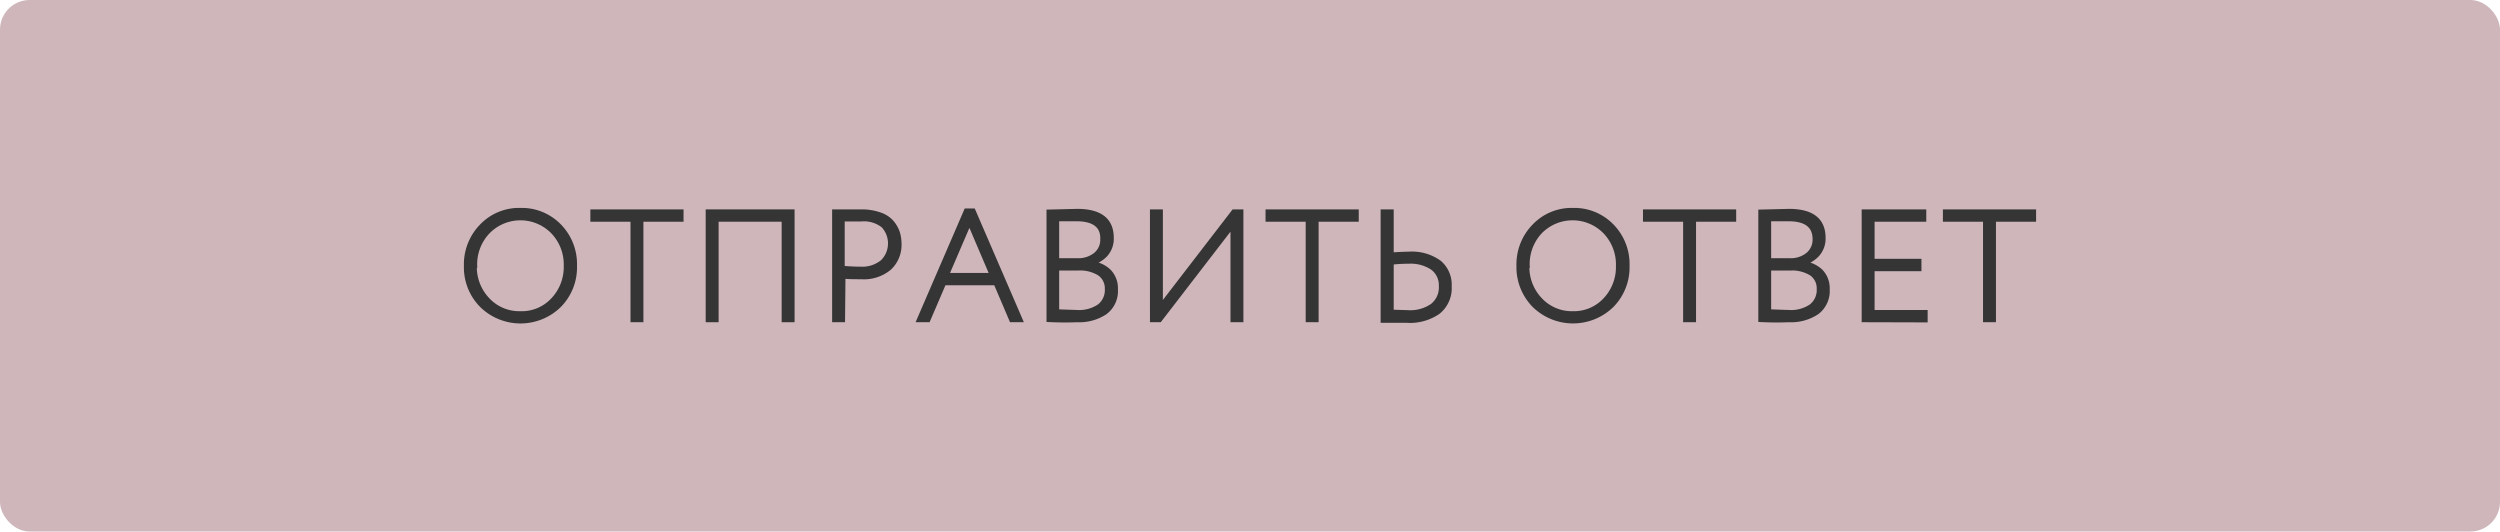 <?xml version="1.0" encoding="UTF-8"?> <svg xmlns="http://www.w3.org/2000/svg" viewBox="0 0 290.25 61.71"> <defs> <style>.cls-1{fill:#ceb6bb;}.cls-2{fill:#353535;stroke:#353535;stroke-miterlimit:10;stroke-width:0.5px;}</style> </defs> <g id="Слой_2" data-name="Слой 2"> <g id="Слой_1-2" data-name="Слой 1"> <rect class="cls-1" width="290.25" height="61.71" rx="3.44"></rect> <path class="cls-2" d="M54.11,30.86a6.36,6.36,0,0,1,1.8-4.61,6,6,0,0,1,4.51-1.86,6.08,6.08,0,0,1,4.51,1.83,6.32,6.32,0,0,1,1.81,4.64,6.29,6.29,0,0,1-1.81,4.61,6.44,6.44,0,0,1-9,0A6.29,6.29,0,0,1,54.11,30.86Zm1,0a5.49,5.49,0,0,0,1.52,3.94,5,5,0,0,0,3.75,1.58A4.94,4.94,0,0,0,64.2,34.8a5.52,5.52,0,0,0,1.5-3.94,5.46,5.46,0,0,0-1.52-3.95,5.26,5.26,0,0,0-7.52,0A5.46,5.46,0,0,0,55.15,30.86Z"></path> <path class="cls-2" d="M68.79,25.49v-.93H79.11v.93H74.45V37.16h-1V25.49Z"></path> <path class="cls-2" d="M91,37.16V25.49H83.18V37.16h-1V24.56H92v12.6Z"></path> <path class="cls-2" d="M97.86,37.16h-1V24.56l1.53,0,1.55,0a6.35,6.35,0,0,1,2.17.33,3.24,3.24,0,0,1,1.4.88,3.73,3.73,0,0,1,.7,1.19,4.51,4.51,0,0,1,.21,1.4,3.69,3.69,0,0,1-1.13,2.74A4.61,4.61,0,0,1,100,32.17c-.75,0-1.45,0-2.09-.07ZM100,25.46l-2.18,0v5.65c.78.07,1.47.1,2.06.1a3.72,3.72,0,0,0,2.57-.81,3,3,0,0,0,.08-4.2A3.61,3.61,0,0,0,100,25.46Z"></path> <path class="cls-2" d="M106.68,37.16l5.49-12.71H113l5.49,12.71h-1.06l-1.83-4.29h-6l-1.84,4.29Zm5.87-11.34-2.63,6.12h5.24Z"></path> <path class="cls-2" d="M121.75,37.14V24.58l3.31-.08q4,0,4,3.12a2.76,2.76,0,0,1-.69,1.94,3.39,3.39,0,0,1-1.76,1v0a3.44,3.44,0,0,1,2.16.94,2.82,2.82,0,0,1,.77,2.08,3.09,3.09,0,0,1-1.22,2.69,5.43,5.43,0,0,1-3.26.89C123.83,37.21,122.73,37.19,121.75,37.14ZM125,25.44c-.51,0-1.27,0-2.28,0v4.79h2.45a3.16,3.16,0,0,0,2-.66,2.2,2.2,0,0,0,.82-1.8C128.05,26.23,127,25.44,125,25.44Zm.11,5.72h-2.39v5l2.34.08a4.17,4.17,0,0,0,2.56-.69,2.37,2.37,0,0,0,.9-2,2.07,2.07,0,0,0-.89-1.79A4.26,4.26,0,0,0,125.13,31.16Z"></path> <path class="cls-2" d="M134.64,37.16h-.88V24.56h1v11l8.47-11h.88v12.6h-1v-11Z"></path> <path class="cls-2" d="M147.18,25.49v-.93H157.5v.93h-4.66V37.16h-1V25.49Z"></path> <path class="cls-2" d="M161.56,24.56v5q1.31-.09,2-.09a5.41,5.41,0,0,1,3.55,1,3.37,3.37,0,0,1,1.18,2.76,3.55,3.55,0,0,1-1.31,3,5.77,5.77,0,0,1-3.66,1h-1.49c-.64,0-1.07,0-1.29,0V24.56Zm2,5.81a17.37,17.37,0,0,0-2,.11V36.2l1.91.06a4.48,4.48,0,0,0,2.83-.78,2.7,2.7,0,0,0,1-2.28,2.49,2.49,0,0,0-1-2.1A4.55,4.55,0,0,0,163.54,30.37Z"></path> <path class="cls-2" d="M176.31,30.86a6.36,6.36,0,0,1,1.8-4.61,6,6,0,0,1,4.51-1.86,6.08,6.08,0,0,1,4.51,1.83,6.32,6.32,0,0,1,1.81,4.64,6.29,6.29,0,0,1-1.81,4.61,6.45,6.45,0,0,1-9,0A6.33,6.33,0,0,1,176.31,30.86Zm1,0a5.49,5.49,0,0,0,1.52,3.94,5,5,0,0,0,3.75,1.58,4.94,4.94,0,0,0,3.78-1.58,5.52,5.52,0,0,0,1.5-3.94,5.46,5.46,0,0,0-1.52-3.95,5.26,5.26,0,0,0-7.52,0A5.46,5.46,0,0,0,177.35,30.86Z"></path> <path class="cls-2" d="M191,25.49v-.93h10.32v.93h-4.66V37.16h-1V25.49Z"></path> <path class="cls-2" d="M204.39,37.14V24.58l3.31-.08q4,0,4,3.12a2.76,2.76,0,0,1-.7,1.94,3.32,3.32,0,0,1-1.75,1v0a3.48,3.48,0,0,1,2.16.94,2.86,2.86,0,0,1,.77,2.08,3.12,3.12,0,0,1-1.22,2.69,5.45,5.45,0,0,1-3.26.89C206.47,37.21,205.37,37.19,204.39,37.14Zm3.27-11.7c-.51,0-1.28,0-2.28,0v4.79h2.44a3.17,3.17,0,0,0,2.05-.66,2.23,2.23,0,0,0,.82-1.8C210.69,26.23,209.68,25.44,207.66,25.44Zm.11,5.72h-2.39v5l2.34.08a4.12,4.12,0,0,0,2.55-.69,2.37,2.37,0,0,0,.9-2,2.07,2.07,0,0,0-.88-1.79A4.3,4.3,0,0,0,207.77,31.16Z"></path> <path class="cls-2" d="M216.39,37.16V24.56h7v.93h-6V30.3h5.44v.94h-5.44v5h6.16v.94Z"></path> <path class="cls-2" d="M225.82,25.49v-.93h10.32v.93h-4.66V37.16h-1V25.49Z"></path> </g> </g> </svg> 